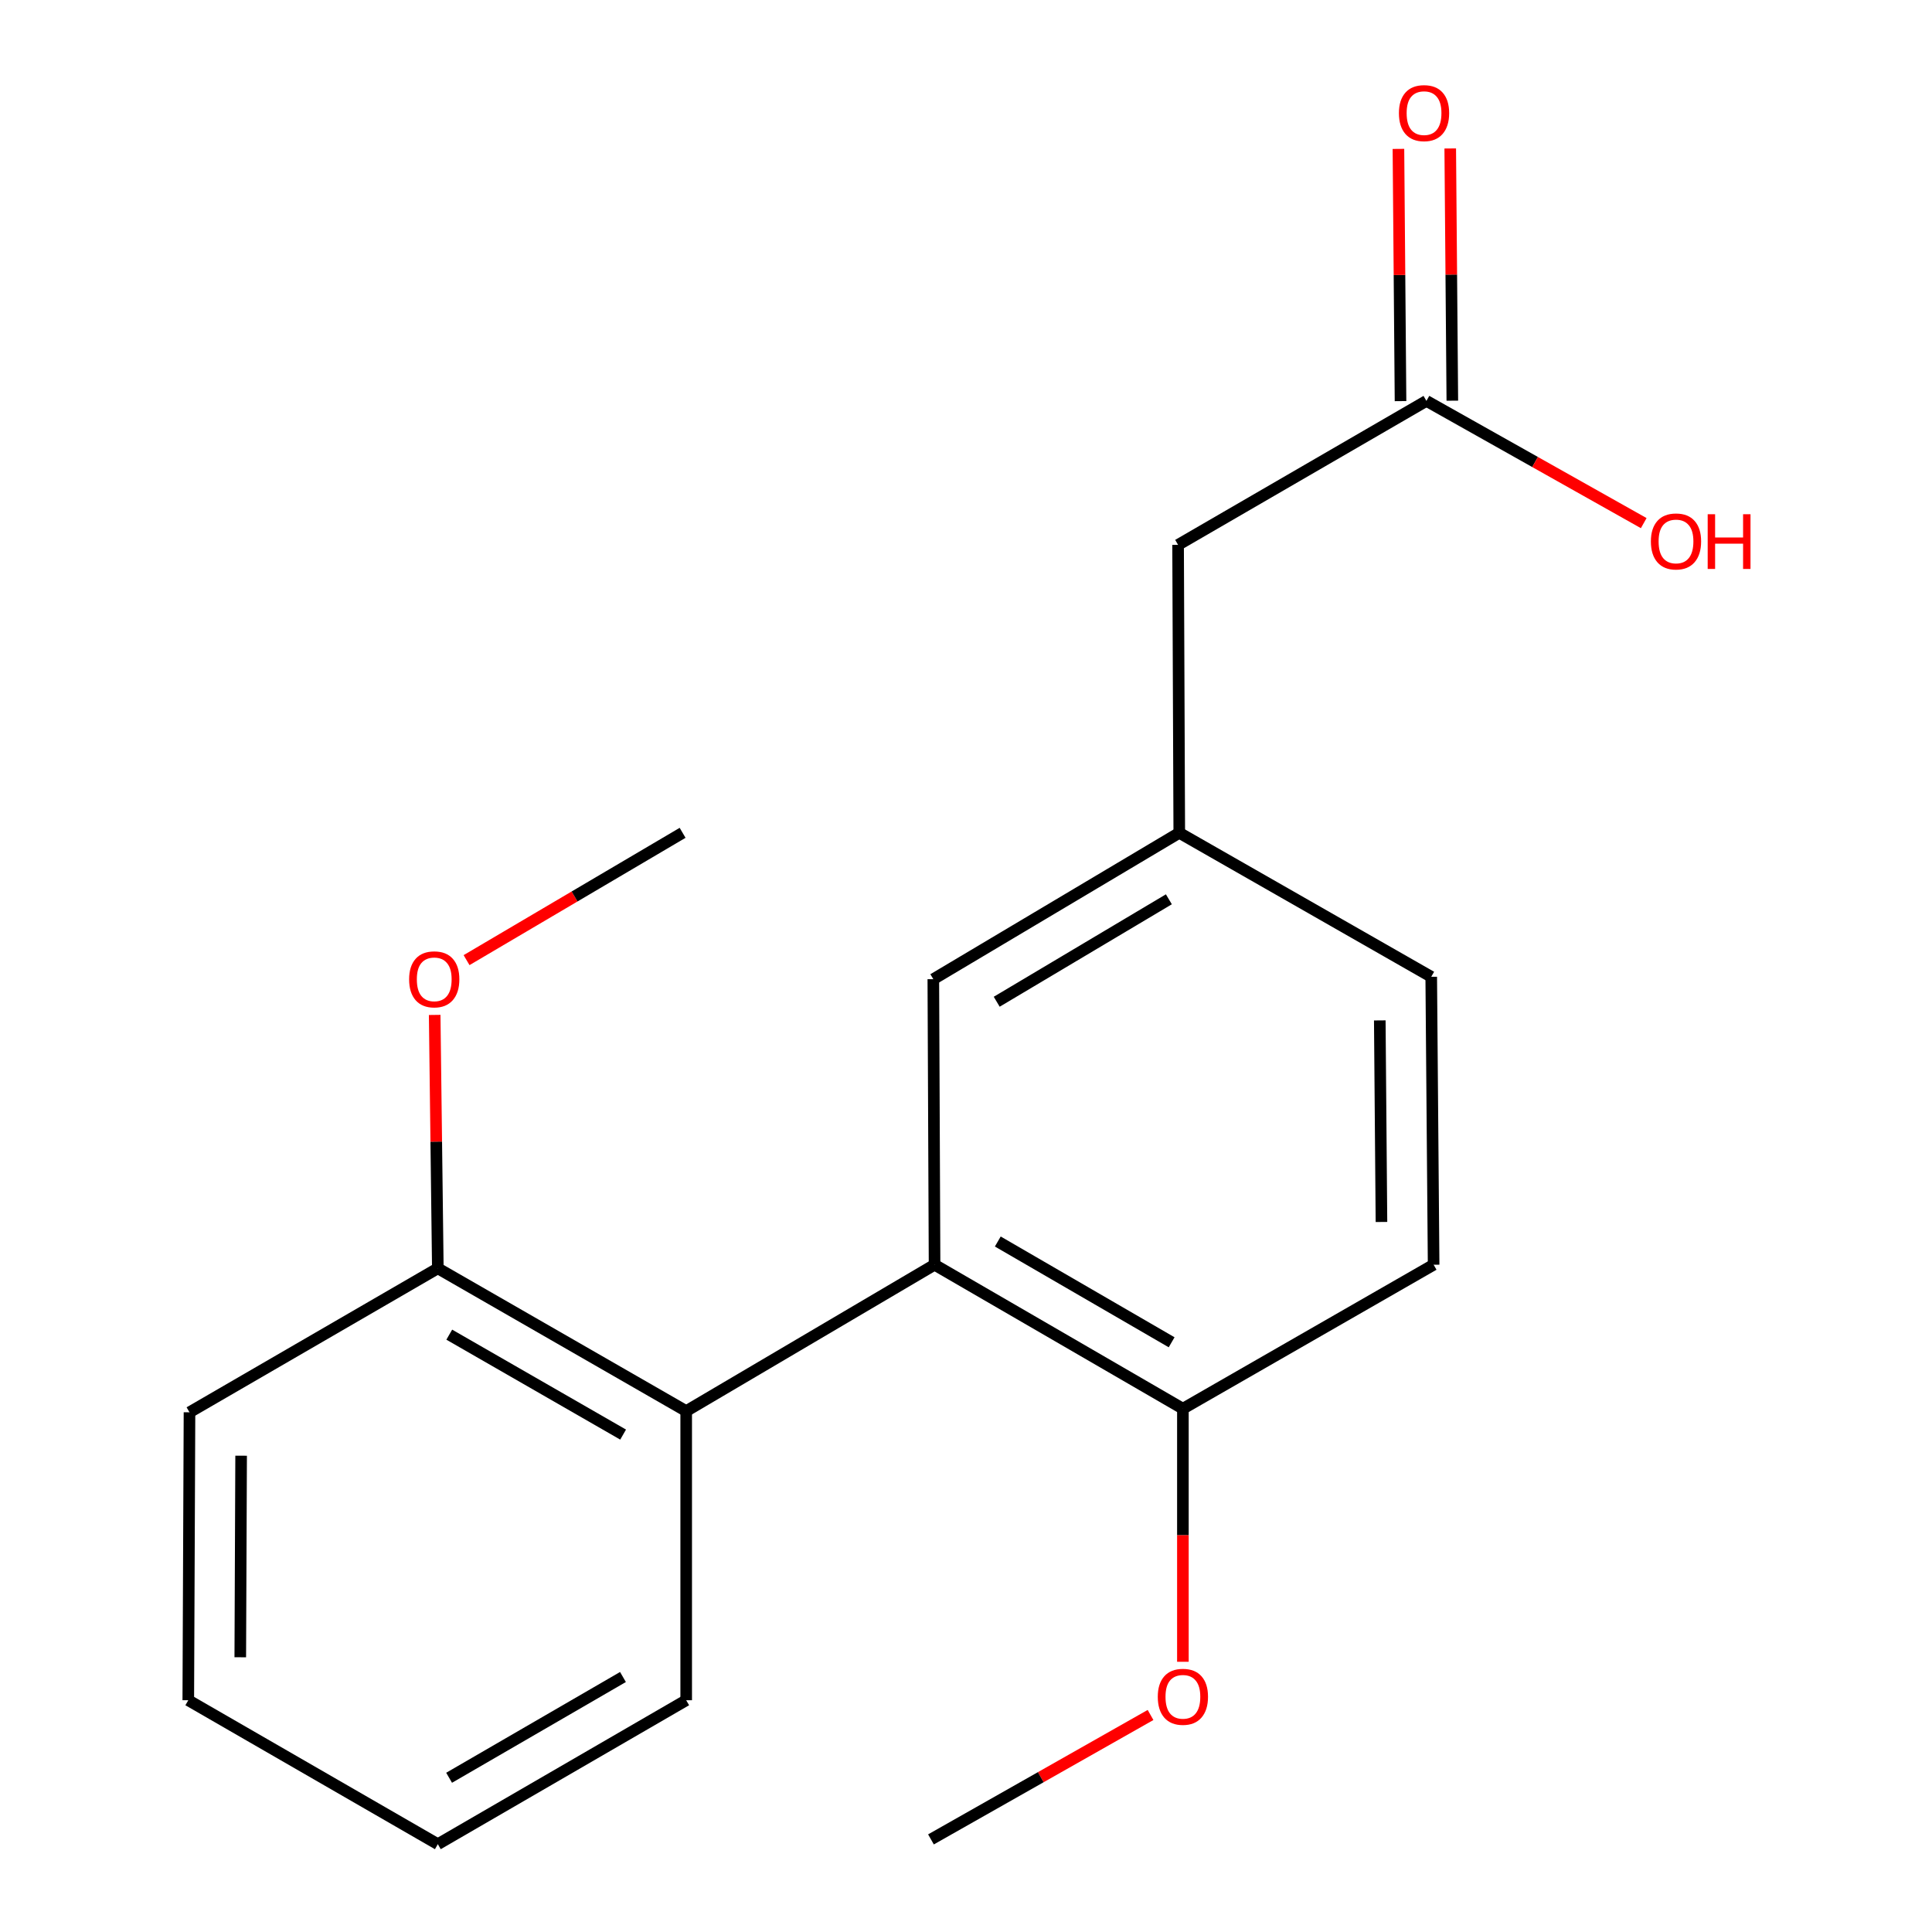 <?xml version='1.0' encoding='iso-8859-1'?>
<svg version='1.1' baseProfile='full'
              xmlns='http://www.w3.org/2000/svg'
                      xmlns:rdkit='http://www.rdkit.org/xml'
                      xmlns:xlink='http://www.w3.org/1999/xlink'
                  xml:space='preserve'
width='1000px' height='1000px' viewBox='0 0 1000 1000'>
<!-- END OF HEADER -->
<rect style='opacity:1.0;fill:#FFFFFF;stroke:none' width='1000' height='1000' x='0' y='0'> </rect>
<path class='bond-0' d='M 483.728,654.622 L 355.174,730.378' style='fill:none;fill-rule:evenodd;stroke:#000000;stroke-width:6px;stroke-linecap:butt;stroke-linejoin:miter;stroke-opacity:1' />
<path class='bond-1' d='M 483.728,654.622 L 612.266,729.141' style='fill:none;fill-rule:evenodd;stroke:#000000;stroke-width:6px;stroke-linecap:butt;stroke-linejoin:miter;stroke-opacity:1' />
<path class='bond-1' d='M 516.458,642.601 L 606.435,694.764' style='fill:none;fill-rule:evenodd;stroke:#000000;stroke-width:6px;stroke-linecap:butt;stroke-linejoin:miter;stroke-opacity:1' />
<path class='bond-3' d='M 483.728,654.622 L 483.087,506.821' style='fill:none;fill-rule:evenodd;stroke:#000000;stroke-width:6px;stroke-linecap:butt;stroke-linejoin:miter;stroke-opacity:1' />
<path class='bond-4' d='M 355.174,730.378 L 226.621,656.484' style='fill:none;fill-rule:evenodd;stroke:#000000;stroke-width:6px;stroke-linecap:butt;stroke-linejoin:miter;stroke-opacity:1' />
<path class='bond-4' d='M 322.528,742.543 L 232.54,690.817' style='fill:none;fill-rule:evenodd;stroke:#000000;stroke-width:6px;stroke-linecap:butt;stroke-linejoin:miter;stroke-opacity:1' />
<path class='bond-13' d='M 355.174,730.378 L 355.174,880.041' style='fill:none;fill-rule:evenodd;stroke:#000000;stroke-width:6px;stroke-linecap:butt;stroke-linejoin:miter;stroke-opacity:1' />
<path class='bond-7' d='M 612.266,729.141 L 742.041,654.622' style='fill:none;fill-rule:evenodd;stroke:#000000;stroke-width:6px;stroke-linecap:butt;stroke-linejoin:miter;stroke-opacity:1' />
<path class='bond-11' d='M 612.266,729.141 L 612.266,794.637' style='fill:none;fill-rule:evenodd;stroke:#000000;stroke-width:6px;stroke-linecap:butt;stroke-linejoin:miter;stroke-opacity:1' />
<path class='bond-11' d='M 612.266,794.637 L 612.266,860.133' style='fill:none;fill-rule:evenodd;stroke:#FF0000;stroke-width:6px;stroke-linecap:butt;stroke-linejoin:miter;stroke-opacity:1' />
<path class='bond-2' d='M 738.317,207.508 L 609.778,282.027' style='fill:none;fill-rule:evenodd;stroke:#000000;stroke-width:6px;stroke-linecap:butt;stroke-linejoin:miter;stroke-opacity:1' />
<path class='bond-6' d='M 751.724,207.397 L 751.183,142.121' style='fill:none;fill-rule:evenodd;stroke:#000000;stroke-width:6px;stroke-linecap:butt;stroke-linejoin:miter;stroke-opacity:1' />
<path class='bond-6' d='M 751.183,142.121 L 750.641,76.845' style='fill:none;fill-rule:evenodd;stroke:#FF0000;stroke-width:6px;stroke-linecap:butt;stroke-linejoin:miter;stroke-opacity:1' />
<path class='bond-6' d='M 724.909,207.619 L 724.368,142.343' style='fill:none;fill-rule:evenodd;stroke:#000000;stroke-width:6px;stroke-linecap:butt;stroke-linejoin:miter;stroke-opacity:1' />
<path class='bond-6' d='M 724.368,142.343 L 723.826,77.067' style='fill:none;fill-rule:evenodd;stroke:#FF0000;stroke-width:6px;stroke-linecap:butt;stroke-linejoin:miter;stroke-opacity:1' />
<path class='bond-10' d='M 738.317,207.508 L 794.554,239.139' style='fill:none;fill-rule:evenodd;stroke:#000000;stroke-width:6px;stroke-linecap:butt;stroke-linejoin:miter;stroke-opacity:1' />
<path class='bond-10' d='M 794.554,239.139 L 850.791,270.769' style='fill:none;fill-rule:evenodd;stroke:#FF0000;stroke-width:6px;stroke-linecap:butt;stroke-linejoin:miter;stroke-opacity:1' />
<path class='bond-5' d='M 483.087,506.821 L 610.389,431.065' style='fill:none;fill-rule:evenodd;stroke:#000000;stroke-width:6px;stroke-linecap:butt;stroke-linejoin:miter;stroke-opacity:1' />
<path class='bond-5' d='M 515.896,518.502 L 605.007,465.473' style='fill:none;fill-rule:evenodd;stroke:#000000;stroke-width:6px;stroke-linecap:butt;stroke-linejoin:miter;stroke-opacity:1' />
<path class='bond-12' d='M 226.621,656.484 L 225.805,590.903' style='fill:none;fill-rule:evenodd;stroke:#000000;stroke-width:6px;stroke-linecap:butt;stroke-linejoin:miter;stroke-opacity:1' />
<path class='bond-12' d='M 225.805,590.903 L 224.989,525.323' style='fill:none;fill-rule:evenodd;stroke:#FF0000;stroke-width:6px;stroke-linecap:butt;stroke-linejoin:miter;stroke-opacity:1' />
<path class='bond-14' d='M 226.621,656.484 L 98.082,731.003' style='fill:none;fill-rule:evenodd;stroke:#000000;stroke-width:6px;stroke-linecap:butt;stroke-linejoin:miter;stroke-opacity:1' />
<path class='bond-8' d='M 610.389,431.065 L 609.778,282.027' style='fill:none;fill-rule:evenodd;stroke:#000000;stroke-width:6px;stroke-linecap:butt;stroke-linejoin:miter;stroke-opacity:1' />
<path class='bond-9' d='M 610.389,431.065 L 740.805,505.584' style='fill:none;fill-rule:evenodd;stroke:#000000;stroke-width:6px;stroke-linecap:butt;stroke-linejoin:miter;stroke-opacity:1' />
<path class='bond-19' d='M 742.041,654.622 L 740.805,505.584' style='fill:none;fill-rule:evenodd;stroke:#000000;stroke-width:6px;stroke-linecap:butt;stroke-linejoin:miter;stroke-opacity:1' />
<path class='bond-19' d='M 715.041,632.489 L 714.175,528.162' style='fill:none;fill-rule:evenodd;stroke:#000000;stroke-width:6px;stroke-linecap:butt;stroke-linejoin:miter;stroke-opacity:1' />
<path class='bond-16' d='M 595.519,887.669 L 538.692,919.871' style='fill:none;fill-rule:evenodd;stroke:#FF0000;stroke-width:6px;stroke-linecap:butt;stroke-linejoin:miter;stroke-opacity:1' />
<path class='bond-16' d='M 538.692,919.871 L 481.865,952.072' style='fill:none;fill-rule:evenodd;stroke:#000000;stroke-width:6px;stroke-linecap:butt;stroke-linejoin:miter;stroke-opacity:1' />
<path class='bond-15' d='M 241.489,496.962 L 297.4,464.013' style='fill:none;fill-rule:evenodd;stroke:#FF0000;stroke-width:6px;stroke-linecap:butt;stroke-linejoin:miter;stroke-opacity:1' />
<path class='bond-15' d='M 297.4,464.013 L 353.312,431.065' style='fill:none;fill-rule:evenodd;stroke:#000000;stroke-width:6px;stroke-linecap:butt;stroke-linejoin:miter;stroke-opacity:1' />
<path class='bond-17' d='M 355.174,880.041 L 226.621,954.545' style='fill:none;fill-rule:evenodd;stroke:#000000;stroke-width:6px;stroke-linecap:butt;stroke-linejoin:miter;stroke-opacity:1' />
<path class='bond-17' d='M 322.445,868.016 L 232.457,920.169' style='fill:none;fill-rule:evenodd;stroke:#000000;stroke-width:6px;stroke-linecap:butt;stroke-linejoin:miter;stroke-opacity:1' />
<path class='bond-20' d='M 98.082,731.003 L 97.457,880.041' style='fill:none;fill-rule:evenodd;stroke:#000000;stroke-width:6px;stroke-linecap:butt;stroke-linejoin:miter;stroke-opacity:1' />
<path class='bond-20' d='M 124.804,753.472 L 124.366,857.798' style='fill:none;fill-rule:evenodd;stroke:#000000;stroke-width:6px;stroke-linecap:butt;stroke-linejoin:miter;stroke-opacity:1' />
<path class='bond-18' d='M 226.621,954.545 L 97.457,880.041' style='fill:none;fill-rule:evenodd;stroke:#000000;stroke-width:6px;stroke-linecap:butt;stroke-linejoin:miter;stroke-opacity:1' />
<path  class='atom-7' d='M 724.08 58.55
Q 724.08 51.75, 727.44 47.95
Q 730.8 44.15, 737.08 44.15
Q 743.36 44.15, 746.72 47.95
Q 750.08 51.75, 750.08 58.55
Q 750.08 65.43, 746.68 69.35
Q 743.28 73.23, 737.08 73.23
Q 730.84 73.23, 727.44 69.35
Q 724.08 65.47, 724.08 58.55
M 737.08 70.03
Q 741.4 70.03, 743.72 67.15
Q 746.08 64.23, 746.08 58.55
Q 746.08 52.99, 743.72 50.19
Q 741.4 47.35, 737.08 47.35
Q 732.76 47.35, 730.4 50.15
Q 728.08 52.95, 728.08 58.55
Q 728.08 64.27, 730.4 67.15
Q 732.76 70.03, 737.08 70.03
' fill='#FF0000'/>
<path  class='atom-11' d='M 854.496 280.245
Q 854.496 273.445, 857.856 269.645
Q 861.216 265.845, 867.496 265.845
Q 873.776 265.845, 877.136 269.645
Q 880.496 273.445, 880.496 280.245
Q 880.496 287.125, 877.096 291.045
Q 873.696 294.925, 867.496 294.925
Q 861.256 294.925, 857.856 291.045
Q 854.496 287.165, 854.496 280.245
M 867.496 291.725
Q 871.816 291.725, 874.136 288.845
Q 876.496 285.925, 876.496 280.245
Q 876.496 274.685, 874.136 271.885
Q 871.816 269.045, 867.496 269.045
Q 863.176 269.045, 860.816 271.845
Q 858.496 274.645, 858.496 280.245
Q 858.496 285.965, 860.816 288.845
Q 863.176 291.725, 867.496 291.725
' fill='#FF0000'/>
<path  class='atom-11' d='M 883.896 266.165
L 887.736 266.165
L 887.736 278.205
L 902.216 278.205
L 902.216 266.165
L 906.056 266.165
L 906.056 294.485
L 902.216 294.485
L 902.216 281.405
L 887.736 281.405
L 887.736 294.485
L 883.896 294.485
L 883.896 266.165
' fill='#FF0000'/>
<path  class='atom-12' d='M 599.266 878.259
Q 599.266 871.459, 602.626 867.659
Q 605.986 863.859, 612.266 863.859
Q 618.546 863.859, 621.906 867.659
Q 625.266 871.459, 625.266 878.259
Q 625.266 885.139, 621.866 889.059
Q 618.466 892.939, 612.266 892.939
Q 606.026 892.939, 602.626 889.059
Q 599.266 885.179, 599.266 878.259
M 612.266 889.739
Q 616.586 889.739, 618.906 886.859
Q 621.266 883.939, 621.266 878.259
Q 621.266 872.699, 618.906 869.899
Q 616.586 867.059, 612.266 867.059
Q 607.946 867.059, 605.586 869.859
Q 603.266 872.659, 603.266 878.259
Q 603.266 883.979, 605.586 886.859
Q 607.946 889.739, 612.266 889.739
' fill='#FF0000'/>
<path  class='atom-13' d='M 211.759 506.901
Q 211.759 500.101, 215.119 496.301
Q 218.479 492.501, 224.759 492.501
Q 231.039 492.501, 234.399 496.301
Q 237.759 500.101, 237.759 506.901
Q 237.759 513.781, 234.359 517.701
Q 230.959 521.581, 224.759 521.581
Q 218.519 521.581, 215.119 517.701
Q 211.759 513.821, 211.759 506.901
M 224.759 518.381
Q 229.079 518.381, 231.399 515.501
Q 233.759 512.581, 233.759 506.901
Q 233.759 501.341, 231.399 498.541
Q 229.079 495.701, 224.759 495.701
Q 220.439 495.701, 218.079 498.501
Q 215.759 501.301, 215.759 506.901
Q 215.759 512.621, 218.079 515.501
Q 220.439 518.381, 224.759 518.381
' fill='#FF0000'/>
</svg>
